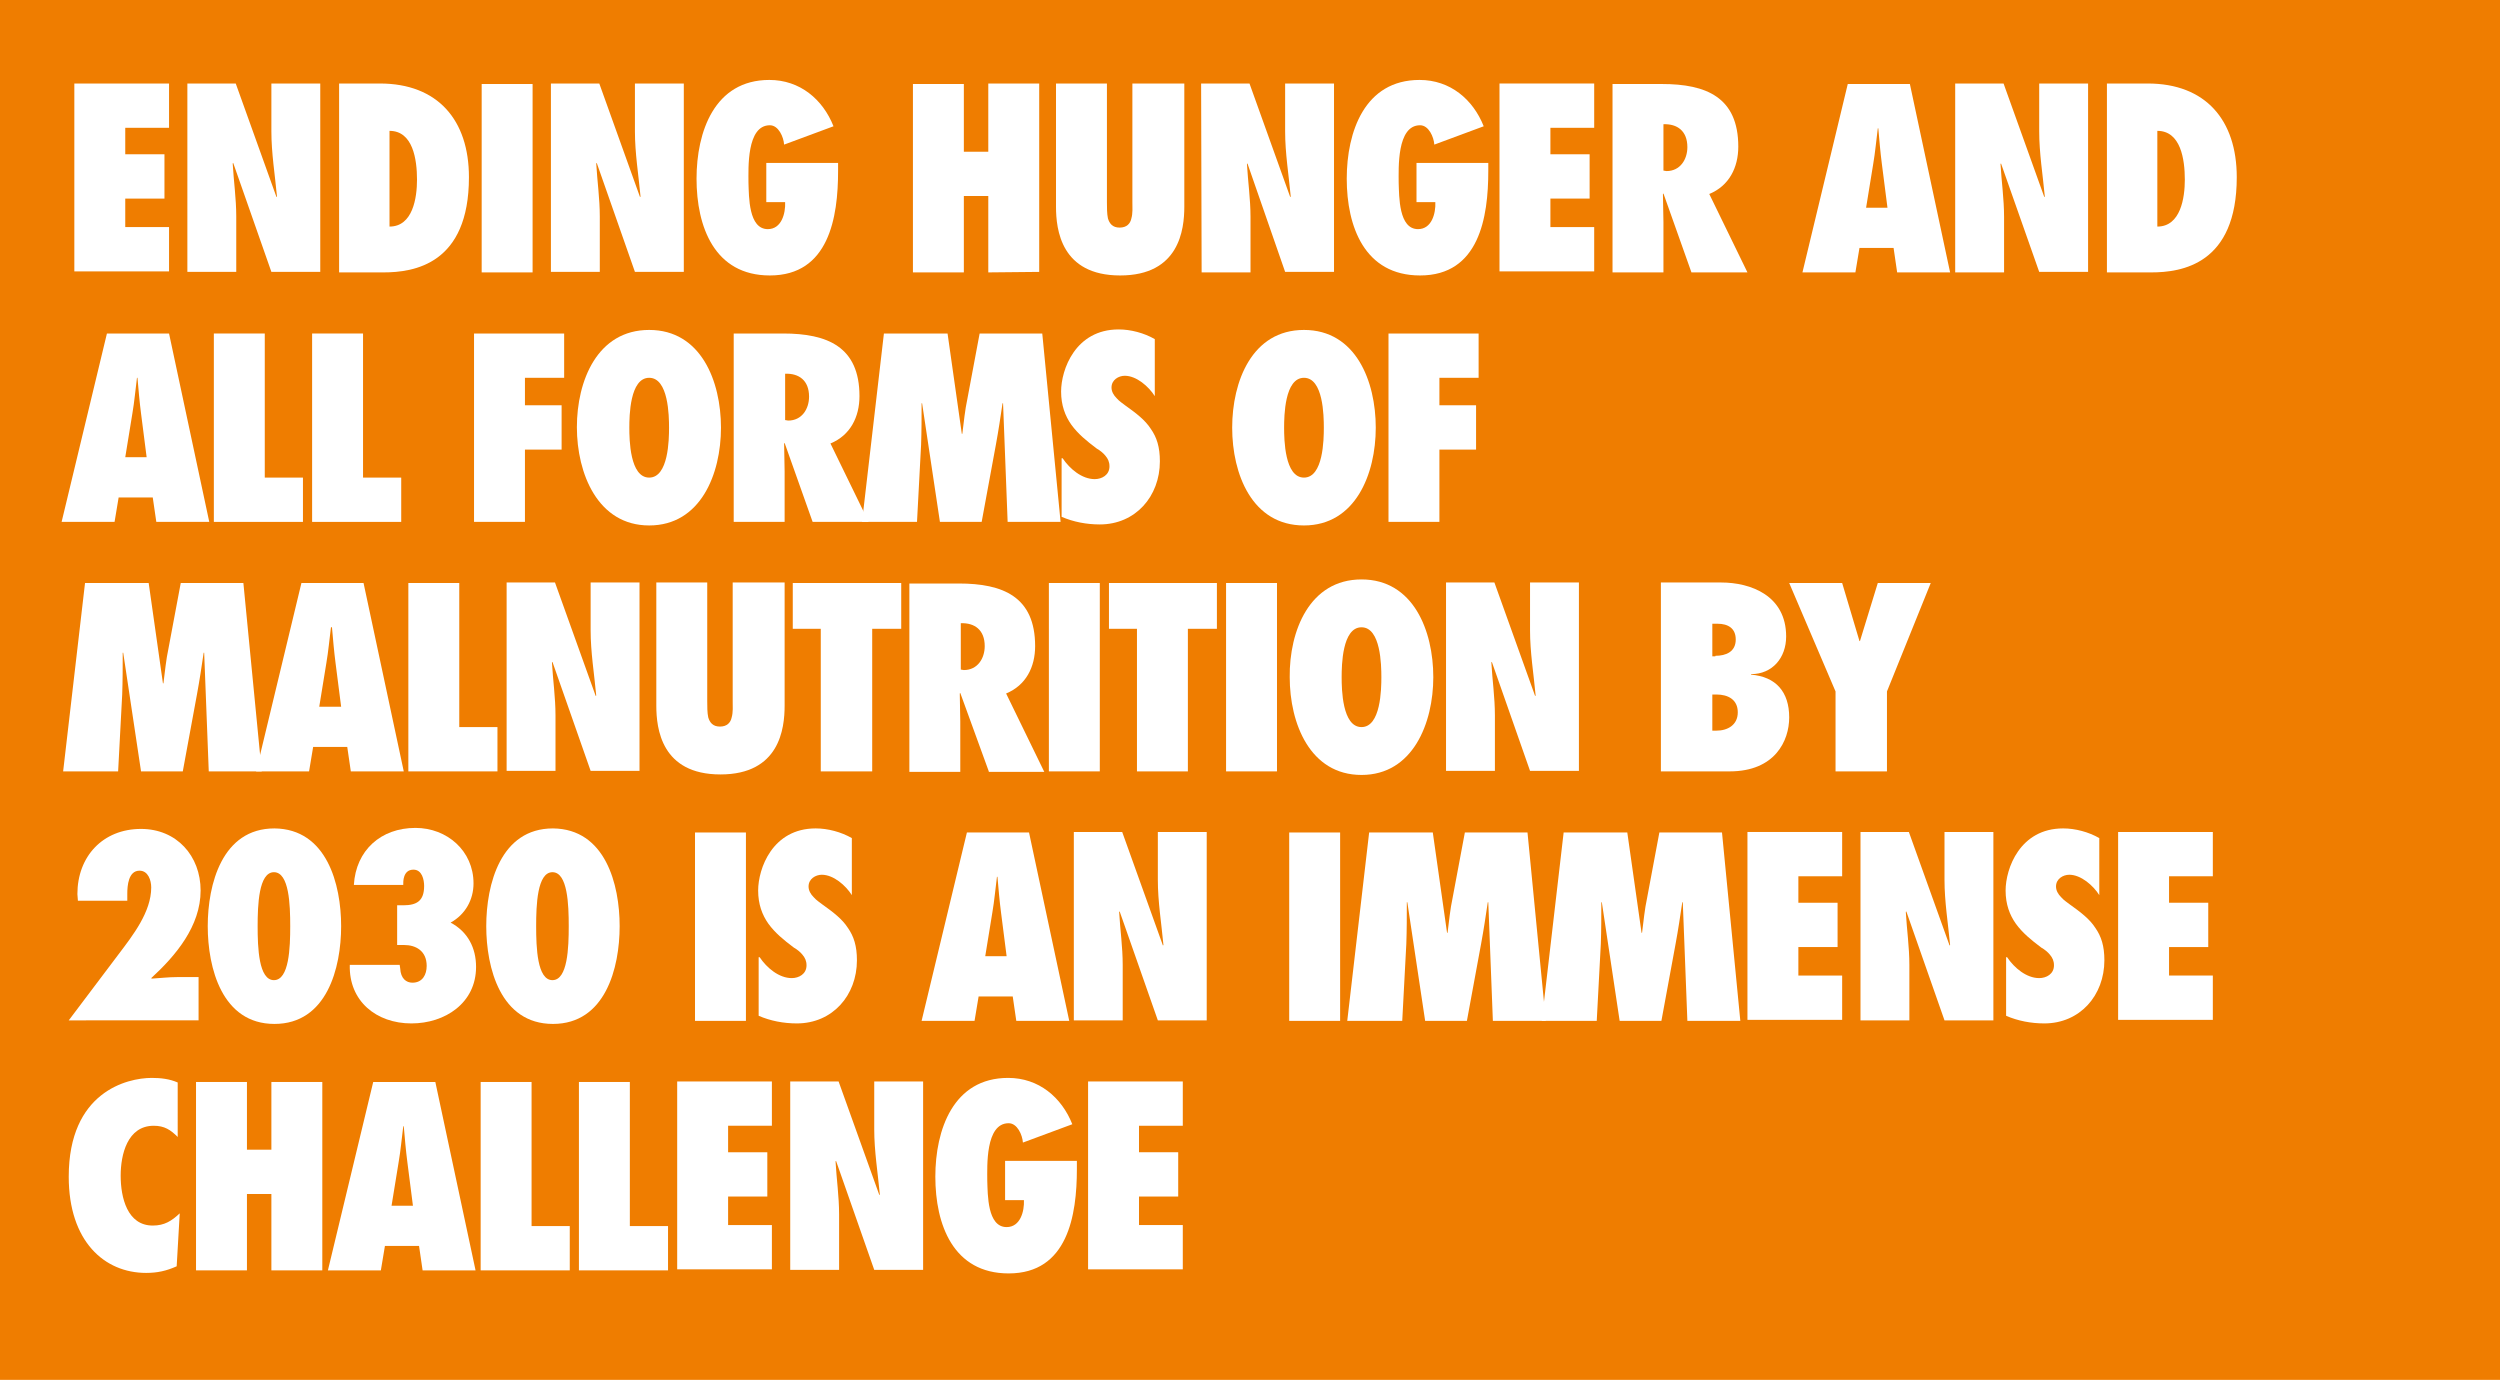 <?xml version="1.0" encoding="utf-8"?>
<!-- Generator: Adobe Illustrator 23.0.2, SVG Export Plug-In . SVG Version: 6.00 Build 0)  -->
<svg version="1.1" id="Layer_1" xmlns="http://www.w3.org/2000/svg" xmlns:xlink="http://www.w3.org/1999/xlink" x="0px" y="0px"
	 viewBox="0 0 491 271" style="enable-background:new 0 0 491 271;" xml:space="preserve">
<style type="text/css">
	.st0{fill:#EF7D00;}
	.st1{fill:#FFFFFF;}
</style>
<rect class="st0" width="491" height="271"/>
<g>
	<path class="st1" d="M14.6,16.4h18.6v8.7h-8.6v5.2h7.7V39h-7.7v5.6h8.6v8.7H14.6V16.4z"/>
	<path class="st1" d="M36.8,16.4h9.5l8,22.3l0.1-0.1c-0.4-4.3-1.1-8.5-1.1-12.8v-9.4h9.6v37h-9.6L45.8,32l-0.1,0.1
		c0.2,3.5,0.7,6.9,0.7,10.4v10.9h-9.6C36.8,53.4,36.8,16.4,36.8,16.4z"/>
	<path class="st1" d="M66.5,16.4h8.1c11.4,0,17.5,7.2,17.5,18.4c0,17.1-10.8,18.7-16.8,18.7h-8.7V16.4H66.5z M76.5,44.5
		c4.6,0,5.4-5.7,5.4-9.2c0-4-0.8-9.6-5.4-9.6V44.5z"/>
	<path class="st1" d="M94.6,53.5v-37h10v37H94.6z"/>
	<path class="st1" d="M108.2,16.4h9.5l8,22.3l0.1-0.1c-0.4-4.3-1.1-8.5-1.1-12.8v-9.4h9.6v37h-9.6L117.2,32l-0.1,0.1
		c0.2,3.5,0.7,6.9,0.7,10.4v10.9h-9.6V16.4z"/>
	<path class="st1" d="M164.6,32v1.6c0,9.1-1.8,20.5-13.4,20.5c-10.9,0-14.4-9.6-14.4-19c0-9.2,3.5-19.4,14.3-19.4
		c6,0,10.5,3.8,12.6,9.1l-9.7,3.6c-0.1-1.5-1.1-3.8-2.8-3.8c-4.6,0-4.2,8.5-4.2,11.3c0.1,2.7,0,9.1,3.8,9.1c2.7,0,3.5-3.1,3.4-5.3
		h-3.7V32H164.6z"/>
	<path class="st1" d="M194.1,53.5v-15h-4.8v15h-10v-37h10v13.3h4.8V16.4h10v37L194.1,53.5L194.1,53.5z"/>
	<path class="st1" d="M232.6,16.4v24.2c0,4.5-1,13.5-12.6,13.5s-12.6-9-12.6-13.5V16.4h10v23.3c0,1,0,2.3,0.2,3.2
		c0.3,1,0.9,1.8,2.3,1.8c1.4,0,2.1-0.8,2.3-1.8c0.3-1,0.2-2.3,0.2-3.2V16.4H232.6z"/>
	<path class="st1" d="M235.9,16.4h9.5l8,22.3l0.1-0.1c-0.4-4.3-1.1-8.5-1.1-12.8v-9.4h9.6v37h-9.6L245,32.1l-0.1,0.1
		c0.2,3.5,0.7,6.9,0.7,10.4v10.9H236L235.9,16.4L235.9,16.4z"/>
	<path class="st1" d="M292.3,32v1.6c0,9.1-1.8,20.5-13.4,20.5c-10.9,0-14.4-9.6-14.4-19c0-9.2,3.5-19.4,14.3-19.4
		c6,0,10.5,3.8,12.6,9.1l-9.7,3.6c-0.1-1.5-1.1-3.8-2.8-3.8c-4.6,0-4.2,8.5-4.2,11.3c0.1,2.7,0,9.1,3.8,9.1c2.7,0,3.5-3.1,3.4-5.3
		h-3.7V32H292.3z"/>
	<path class="st1" d="M294.5,16.4h18.6v8.7h-8.6v5.2h7.7V39h-7.7v5.6h8.6v8.7h-18.6V16.4z"/>
	<path class="st1" d="M332.2,53.5L326.7,38l-0.1,0.1c0,1.8,0.1,3.6,0.1,5.5v9.9h-10v-37h9.7c8.7,0,15,2.6,15,12.3
		c0,4.1-1.8,7.7-5.7,9.3l7.5,15.4H332.2z M327.3,33.6c2.7,0,4.1-2.3,4.1-4.7c0-3.2-2-4.6-4.7-4.5v9.1L327.3,33.6z"/>
	<path class="st1" d="M372.6,53.5l-0.7-4.8h-6.7l-0.8,4.8H354l8.9-37h12.2l7.9,37H372.6z M370.7,40.8l-1.1-8.6
		c-0.3-2.3-0.5-4.7-0.7-7h-0.1c-0.3,2.3-0.5,4.7-0.9,7l-1.4,8.6C366.5,40.8,370.7,40.8,370.7,40.8z"/>
	<path class="st1" d="M384,16.4h9.5l8,22.3l0.1-0.1c-0.4-4.3-1.1-8.5-1.1-12.8v-9.4h9.6v37h-9.6L393,32.1l-0.1,0.1
		c0.2,3.5,0.7,6.9,0.7,10.4v10.9H384V16.4z"/>
	<path class="st1" d="M413.7,16.4h8.1c11.4,0,17.5,7.2,17.5,18.4c0,17.1-10.8,18.7-16.8,18.7h-8.7V16.4H413.7z M423.7,44.5
		c4.6,0,5.4-5.7,5.4-9.2c0-4-0.8-9.6-5.4-9.6V44.5z"/>
	<path class="st1" d="M30.7,102.5L30,97.7h-6.7l-0.8,4.8H12.1l8.9-37h12.2l7.9,37H30.7z M28.8,89.8l-1.1-8.6c-0.3-2.3-0.5-4.7-0.7-7
		h-0.1c-0.3,2.3-0.5,4.7-0.9,7l-1.4,8.6H28.8z"/>
	<path class="st1" d="M42,102.5v-37h10v28.3h7.5v8.7H42z"/>
	<path class="st1" d="M61.3,102.5v-37h10v28.3h7.5v8.7H61.3z"/>
	<path class="st1" d="M93.1,102.5v-37h17.7v8.7h-7.7v5.4h7.2v8.7h-7.2v14.2C103.1,102.5,93.1,102.5,93.1,102.5z"/>
	<path class="st1" d="M127.5,64.8c10.2,0,14.1,10.1,14.1,19.2s-4,19.2-14.1,19.2S113.3,93,113.3,83.9S117.3,64.8,127.5,64.8z
		 M127.5,93.8c3.8,0,3.9-7.5,3.9-9.8s-0.1-9.8-3.9-9.8s-3.9,7.5-3.9,9.8S123.7,93.8,127.5,93.8z"/>
	<path class="st1" d="M159.6,102.5L154.1,87l-0.1,0.1c0,1.8,0.1,3.6,0.1,5.5v9.9h-10v-37h9.7c8.7,0,15,2.6,15,12.3
		c0,4.1-1.8,7.7-5.7,9.3l7.5,15.4C170.6,102.5,159.6,102.5,159.6,102.5z M154.8,82.6c2.7,0,4.1-2.3,4.1-4.7c0-3.2-2-4.6-4.7-4.5v9.1
		L154.8,82.6z"/>
	<path class="st1" d="M197.9,102.5L197,79.2h-0.1c-0.4,2.7-0.8,5.4-1.3,8.1l-2.8,15.2h-8.2l-3.5-23.3H181c0,2.8,0,5.5-0.1,8.2
		l-0.8,15.1h-10.8l4.3-37h12.5l2.8,19.7h0.1c0.3-2.3,0.5-4.6,1-6.9l2.4-12.8h12.3l3.6,37C208.3,102.5,197.9,102.5,197.9,102.5z"/>
	<path class="st1" d="M208.7,90c1.4,2.1,3.8,4.1,6.3,4.1c1.4,0,2.9-0.8,2.9-2.5c0-0.9-0.3-1.5-0.8-2.1c-0.4-0.5-1-1-1.7-1.4
		c-2-1.5-3.7-2.9-5-4.7c-1.2-1.7-2-3.8-2-6.5c0-4.3,2.8-12.2,11.3-12.2c2.4,0,5,0.7,7.1,1.9v11.2c-1.2-1.9-3.6-4-5.9-4
		c-1.2,0-2.6,0.8-2.6,2.3c0,0.8,0.4,1.5,1,2.1c0.5,0.6,1.3,1.1,1.8,1.5c2.1,1.5,3.8,2.8,4.9,4.5c1.2,1.7,1.8,3.6,1.8,6.4
		c0,6.9-4.8,12.4-11.8,12.4c-2.6,0-5.2-0.5-7.5-1.5V90H208.7z"/>
	<path class="st1" d="M256.1,64.8c10.2,0,14.1,10.1,14.1,19.2s-4,19.2-14.1,19.2c-10.2,0-14.1-10.1-14.1-19.2S245.9,64.8,256.1,64.8
		z M256.1,93.8c3.8,0,3.9-7.5,3.9-9.8s-0.1-9.8-3.9-9.8s-3.9,7.5-3.9,9.8S252.3,93.8,256.1,93.8z"/>
	<path class="st1" d="M272.7,102.5v-37h17.7v8.7h-7.7v5.4h7.2v8.7h-7.2v14.2C282.7,102.5,272.7,102.5,272.7,102.5z"/>
	<path class="st1" d="M41,151.5l-0.9-23.3H40c-0.4,2.7-0.8,5.4-1.3,8.1l-2.8,15.2h-8.2l-3.5-23.3h-0.1c0,2.8,0,5.5-0.1,8.2
		l-0.8,15.1H12.4l4.3-37h12.5l2.8,19.7h0.1c0.3-2.3,0.5-4.6,1-6.9l2.4-12.8h12.3l3.6,37H41z"/>
	<path class="st1" d="M68.9,151.5l-0.7-4.8h-6.7l-0.8,4.8H50.3l8.9-37h12.2l7.9,37H68.9z M67,138.8l-1.1-8.6c-0.3-2.3-0.5-4.7-0.7-7
		H65c-0.3,2.3-0.5,4.7-0.9,7l-1.4,8.6H67z"/>
	<path class="st1" d="M80.2,151.5v-37h10v28.3h7.5v8.7H80.2z"/>
	<path class="st1" d="M99.5,114.4h9.5l8,22.3l0.1-0.1c-0.4-4.3-1.1-8.5-1.1-12.8v-9.4h9.6v37H116l-7.5-21.4l-0.1,0.1
		c0.2,3.5,0.7,6.9,0.7,10.4v10.9h-9.6V114.4z"/>
	<path class="st1" d="M154.1,114.4v24.2c0,4.5-1,13.5-12.6,13.5s-12.6-9-12.6-13.5v-24.2h10v23.3c0,1,0,2.3,0.2,3.2
		c0.3,1,0.9,1.8,2.3,1.8c1.4,0,2.1-0.8,2.3-1.8c0.3-1,0.2-2.3,0.2-3.2v-23.3C143.9,114.4,154.1,114.4,154.1,114.4z"/>
	<path class="st1" d="M161.2,151.5v-28h-5.5v-9H177v9h-5.7v28H161.2z"/>
	<path class="st1" d="M194.2,151.5l-5.6-15.4l-0.1,0.1c0,1.8,0.1,3.6,0.1,5.5v9.9h-10v-37h9.7c8.7,0,15,2.6,15,12.3
		c0,4.1-1.8,7.7-5.7,9.3l7.5,15.4h-10.9V151.5z M189.3,131.6c2.7,0,4.1-2.3,4.1-4.7c0-3.2-2-4.6-4.7-4.5v9.1L189.3,131.6z"/>
	<path class="st1" d="M206,151.5v-37h10v37H206z"/>
	<path class="st1" d="M223.3,151.5v-28h-5.5v-9H239v9h-5.7v28H223.3z"/>
	<path class="st1" d="M240.8,151.5v-37h10v37H240.8z"/>
	<path class="st1" d="M267.4,113.8c10.2,0,14.1,10.1,14.1,19.2c0,9-4,19.2-14.1,19.2s-14.1-10.1-14.1-19.2
		C253.2,123.9,257.2,113.8,267.4,113.8z M267.4,142.8c3.8,0,3.9-7.5,3.9-9.8s-0.1-9.8-3.9-9.8s-3.9,7.5-3.9,9.8
		S263.6,142.8,267.4,142.8z"/>
	<path class="st1" d="M284,114.4h9.5l8,22.3l0.1-0.1c-0.4-4.3-1.1-8.5-1.1-12.8v-9.4h9.6v37h-9.6L293,130l-0.1,0.1
		c0.2,3.5,0.7,6.9,0.7,10.4v10.9H284V114.4z"/>
	<path class="st1" d="M326.3,114.4H338c5.9,0,12.8,2.6,12.8,10.6c0,4.2-2.7,7.4-6.9,7.4v0.1c4.9,0.4,7.5,3.4,7.5,8.4
		c0,4.6-2.8,10.6-11.7,10.6h-13.5v-37.1H326.3z M336.9,128.8c2.1,0,4-0.8,4-3.2c0-2.2-1.5-3.1-3.6-3.1h-1v6.4h0.6V128.8z
		 M337.1,143.5c2.2,0,4.2-1.1,4.2-3.6s-1.9-3.5-4.2-3.5h-0.8v7.1H337.1z"/>
	<path class="st1" d="M360.5,151.5v-15.7l-9.1-21.3h10.4l3.4,11.4h0.1l3.5-11.4h10.4l-8.6,21.3v15.7H360.5z"/>
	<path class="st1" d="M15.2,175.6c0-7.4,5-12.8,12.5-12.8c7,0,11.7,5.3,11.7,12.1c0,7-4.9,12.8-9.7,17.2l0.1,0.1
		c1.7-0.1,3.3-0.3,5-0.3H39v8.5H13.5l9.8-13c2.8-3.7,6.4-8.3,6.4-13.1c0-1.4-0.6-3.3-2.3-3.3c-2.2,0-2.4,3-2.4,4.5v1.4h-9.7
		L15.2,175.6z"/>
	<path class="st1" d="M67,181.9c0,8.2-2.8,19.2-13.1,19.2s-13.1-11-13.1-19.2s2.8-19.2,13.1-19.2C64.2,162.8,67,173.7,67,181.9z
		 M50.6,181.9c0,4.2,0.2,10.6,3.2,10.6s3.2-6.4,3.2-10.6s-0.2-10.6-3.2-10.6C50.8,171.3,50.6,177.8,50.6,181.9z"/>
	<path class="st1" d="M78.6,190.2c0.1,2,1.2,2.8,2.4,2.8c2,0,2.8-1.6,2.8-3.3c0-3-2.2-4.1-4.4-4.1H78v-7.8h1.2
		c2.7,0,4.1-0.9,4.1-3.8c0-1.2-0.4-3.2-2.1-3.2c-2.1,0-2,2.5-2,2.8v0.2h-9.7c0.4-6.8,5.3-11.2,12.1-11.2c6.2,0,11.4,4.5,11.4,10.9
		c0,3.2-1.6,6.1-4.5,7.7c3.4,1.8,5,5,5,8.7c0,7.1-6.1,11.1-12.7,11.1c-6.9,0-12.3-4.4-12.1-11.5h9.8L78.6,190.2z"/>
	<path class="st1" d="M121.7,181.9c0,8.2-2.8,19.2-13.1,19.2s-13.1-11-13.1-19.2s2.8-19.2,13.1-19.2
		C118.9,162.8,121.7,173.7,121.7,181.9z M105.3,181.9c0,4.2,0.2,10.6,3.2,10.6s3.2-6.4,3.2-10.6s-0.2-10.6-3.2-10.6
		S105.3,177.8,105.3,181.9z"/>
	<path class="st1" d="M136.5,200.5v-37h10v37H136.5z"/>
	<path class="st1" d="M149.2,188c1.4,2.1,3.8,4.1,6.3,4.1c1.4,0,2.9-0.8,2.9-2.5c0-0.9-0.3-1.5-0.8-2.1c-0.4-0.5-1-1-1.7-1.4
		c-2-1.5-3.7-2.9-5-4.7c-1.2-1.7-2-3.8-2-6.5c0-4.3,2.8-12.2,11.3-12.2c2.4,0,5,0.7,7.1,1.9v11.2c-1.2-1.9-3.6-4-5.9-4
		c-1.2,0-2.6,0.8-2.6,2.3c0,0.8,0.4,1.5,1,2.1c0.5,0.6,1.3,1.1,1.8,1.5c2.1,1.5,3.8,2.8,4.9,4.5c1.2,1.7,1.8,3.6,1.8,6.4
		c0,6.9-4.8,12.4-11.8,12.4c-2.6,0-5.2-0.5-7.5-1.5V188H149.2z"/>
	<path class="st1" d="M199.6,200.5l-0.7-4.8h-6.7l-0.8,4.8H181l8.9-37h12.2l7.9,37H199.6z M197.7,187.8l-1.1-8.6
		c-0.3-2.3-0.5-4.7-0.7-7h-0.1c-0.3,2.3-0.5,4.7-0.9,7l-1.4,8.6H197.7z"/>
	<path class="st1" d="M210.9,163.4h9.5l8,22.3l0.1-0.1c-0.4-4.3-1.1-8.5-1.1-12.8v-9.4h9.6v37h-9.6l-7.5-21.4l-0.1,0.1
		c0.2,3.5,0.7,6.9,0.7,10.4v10.9h-9.6L210.9,163.4L210.9,163.4z"/>
	<path class="st1" d="M253.2,200.5v-37h10v37H253.2z"/>
	<path class="st1" d="M293.2,200.5l-0.9-23.3h-0.1c-0.4,2.7-0.8,5.4-1.3,8.1l-2.8,15.2h-8.2l-3.5-23.3h-0.1c0,2.8,0,5.5-0.1,8.2
		l-0.8,15.1h-10.8l4.3-37h12.5l2.8,19.7h0.1c0.3-2.3,0.5-4.6,1-6.9l2.4-12.8H300l3.6,37H293.2z"/>
	<path class="st1" d="M331.4,200.5l-0.9-23.3h-0.1c-0.4,2.7-0.8,5.4-1.3,8.1l-2.8,15.2h-8.2l-3.5-23.3h-0.1c0,2.8,0,5.5-0.1,8.2
		l-0.8,15.1h-10.8l4.3-37h12.5l2.8,19.7h0.1c0.3-2.3,0.5-4.6,1-6.9l2.4-12.8h12.3l3.6,37H331.4z"/>
	<path class="st1" d="M343.2,163.4h18.6v8.7h-8.6v5.2h7.7v8.7h-7.7v5.6h8.6v8.7h-18.6V163.4z"/>
	<path class="st1" d="M365.4,163.4h9.5l8,22.3l0.1-0.1c-0.4-4.3-1.1-8.5-1.1-12.8v-9.4h9.6v37h-9.6l-7.5-21.4l-0.1,0.1
		c0.2,3.5,0.7,6.9,0.7,10.4v10.9h-9.6V163.4z"/>
	<path class="st1" d="M394.2,188c1.4,2.1,3.8,4.1,6.3,4.1c1.4,0,2.9-0.8,2.9-2.5c0-0.9-0.3-1.5-0.8-2.1c-0.4-0.5-1-1-1.7-1.4
		c-2-1.5-3.7-2.9-5-4.7c-1.2-1.7-2-3.8-2-6.5c0-4.3,2.8-12.2,11.3-12.2c2.4,0,5,0.7,7.1,1.9v11.2c-1.2-1.9-3.6-4-5.9-4
		c-1.2,0-2.6,0.8-2.6,2.3c0,0.8,0.4,1.5,1,2.1c0.5,0.6,1.3,1.1,1.8,1.5c2.1,1.5,3.8,2.8,4.9,4.5c1.2,1.7,1.8,3.6,1.8,6.4
		c0,6.9-4.8,12.4-11.8,12.4c-2.6,0-5.2-0.5-7.5-1.5V188H394.2z"/>
	<path class="st1" d="M416,163.4h18.6v8.7H426v5.2h7.7v8.7H426v5.6h8.6v8.7H416V163.4z"/>
	<path class="st1" d="M34.9,223.3c-1.4-1.4-2.6-2.2-4.7-2.2c-5.2,0-6.5,5.7-6.5,9.8c0,4.3,1.3,9.8,6.3,9.8c2.3,0,3.7-0.9,5.3-2.4
		l-0.6,10.4c-2,0.9-3.8,1.3-6,1.3c-8.2,0-15.2-6.2-15.2-18.9c0-16.6,11.4-19.4,16.3-19.4c1.8,0,3.5,0.2,5.1,0.9
		C34.9,212.6,34.9,223.3,34.9,223.3z"/>
	<path class="st1" d="M53.3,249.5v-15h-4.8v15h-10v-37h10v13.3h4.8v-13.3h10v37H53.3z"/>
	<path class="st1" d="M83,249.5l-0.7-4.8h-6.7l-0.8,4.8H64.4l8.9-37h12.2l7.9,37H83z M81.1,236.8l-1.1-8.6c-0.3-2.3-0.5-4.7-0.7-7
		h-0.1c-0.3,2.3-0.5,4.7-0.9,7l-1.4,8.6H81.1z"/>
	<path class="st1" d="M94.4,249.5v-37h10v28.3h7.5v8.7H94.4z"/>
	<path class="st1" d="M113.7,249.5v-37h10v28.3h7.5v8.7H113.7z"/>
	<path class="st1" d="M133,212.4h18.6v8.7H143v5.2h7.7v8.7H143v5.6h8.6v8.7H133V212.4z"/>
	<path class="st1" d="M155.2,212.4h9.5l8,22.3l0.1-0.1c-0.4-4.3-1.1-8.5-1.1-12.8v-9.4h9.6v37h-9.6l-7.5-21.4l-0.1,0.1
		c0.2,3.5,0.7,6.9,0.7,10.4v10.9h-9.6L155.2,212.4L155.2,212.4z"/>
	<path class="st1" d="M211.5,228v1.6c0,9.1-1.8,20.5-13.4,20.5c-10.9,0-14.4-9.6-14.4-19c0-9.2,3.5-19.4,14.3-19.4
		c6,0,10.5,3.8,12.6,9.1l-9.7,3.6c-0.1-1.5-1.1-3.8-2.8-3.8c-4.6,0-4.2,8.5-4.2,11.3c0.1,2.7,0,9.1,3.8,9.1c2.7,0,3.5-3.1,3.4-5.3
		h-3.7V228H211.5z"/>
	<path class="st1" d="M213.7,212.4h18.6v8.7h-8.6v5.2h7.7v8.7h-7.7v5.6h8.6v8.7h-18.6V212.4z"/>
</g>
</svg>
